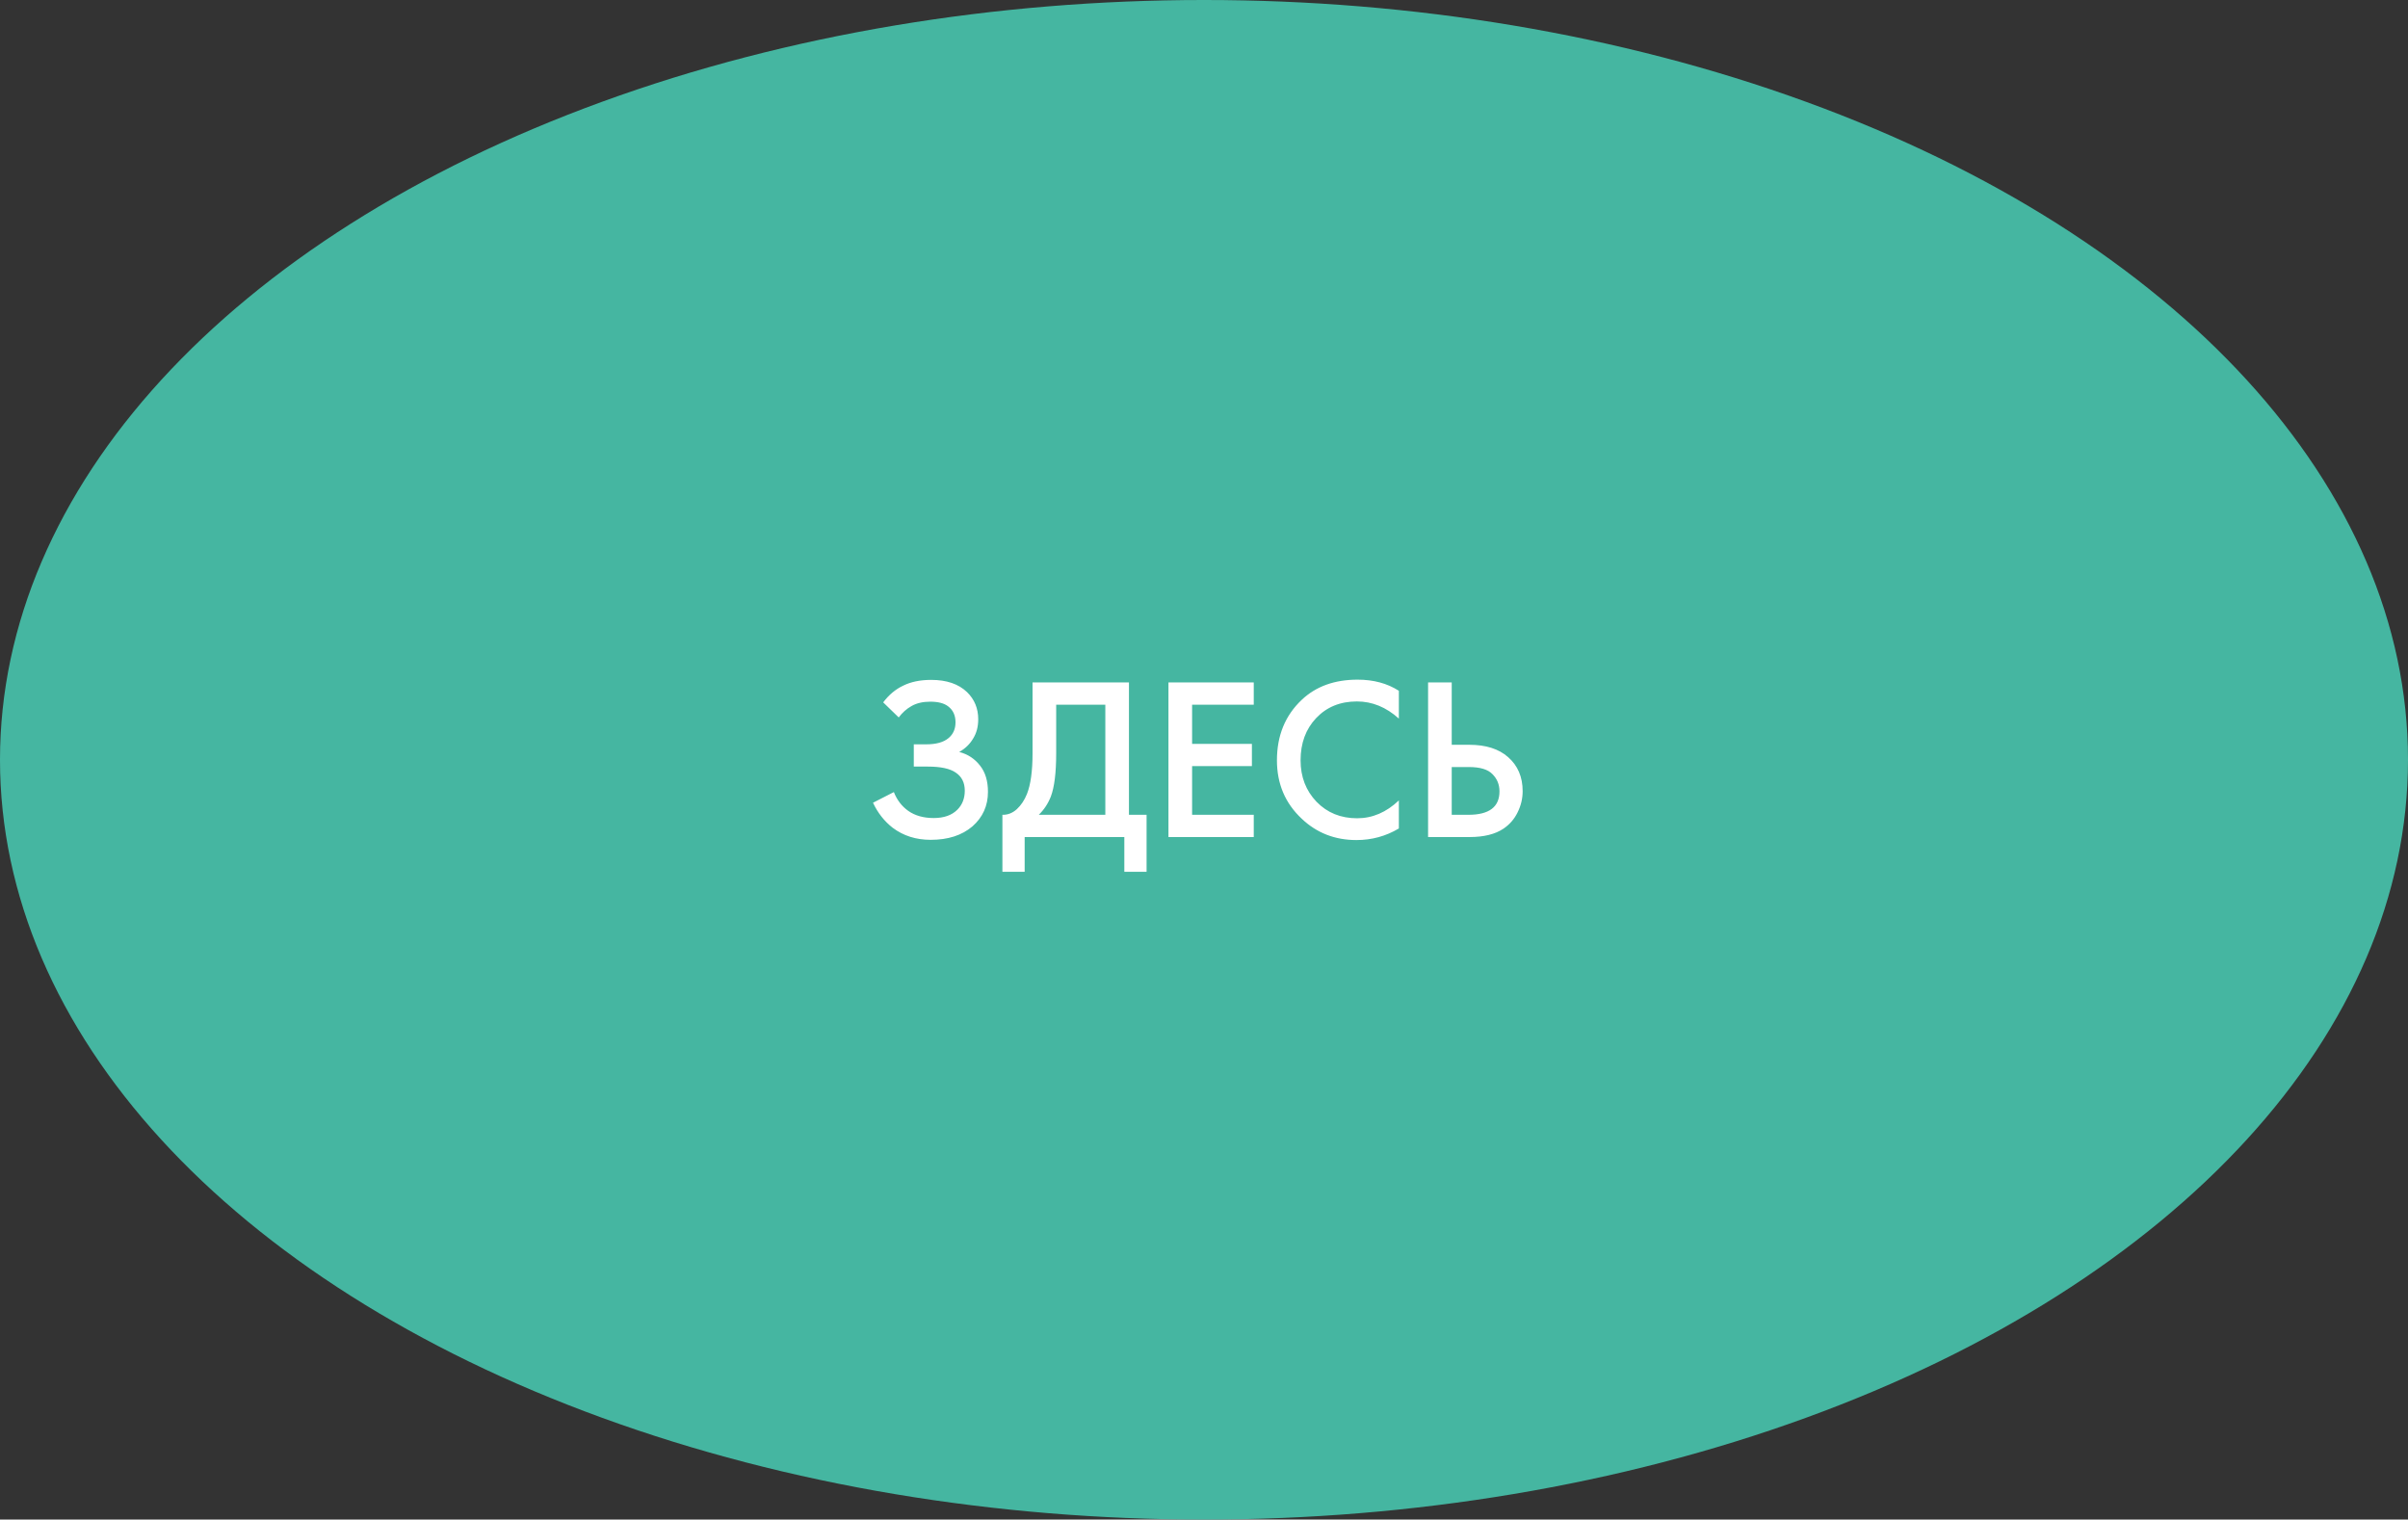<?xml version="1.0" encoding="UTF-8"?> <svg xmlns="http://www.w3.org/2000/svg" width="187" height="118" viewBox="0 0 187 118" fill="none"><rect x="0" y="0" width="187" height="118" fill="#333333" stroke="none"/> <ellipse cx="93.5" cy="59" rx="93.5" ry="59" fill="#45B6A1"></ellipse> <path d="M69.793 55.712L68.587 54.542C69.031 53.954 69.547 53.522 70.135 53.246C70.735 52.946 71.461 52.796 72.313 52.796C73.513 52.796 74.443 53.114 75.103 53.75C75.679 54.314 75.967 55.016 75.967 55.856C75.967 56.432 75.835 56.93 75.571 57.35C75.319 57.782 74.959 58.13 74.491 58.394C75.151 58.562 75.691 58.916 76.111 59.456C76.519 59.972 76.723 60.65 76.723 61.49C76.723 62.57 76.321 63.464 75.517 64.172C74.701 64.868 73.621 65.216 72.277 65.216C71.137 65.216 70.153 64.904 69.325 64.28C68.677 63.776 68.167 63.128 67.795 62.336L69.415 61.508C69.655 62.12 70.027 62.606 70.531 62.966C71.059 63.338 71.719 63.524 72.511 63.524C73.303 63.524 73.915 63.308 74.347 62.876C74.731 62.492 74.923 62 74.923 61.4C74.923 60.776 74.689 60.308 74.221 59.996C73.777 59.684 73.051 59.528 72.043 59.528H70.963V57.8H71.935C72.703 57.8 73.279 57.638 73.663 57.314C74.023 57.014 74.203 56.606 74.203 56.09C74.203 55.55 74.011 55.136 73.627 54.848C73.315 54.608 72.853 54.488 72.241 54.488C71.665 54.488 71.179 54.602 70.783 54.83C70.399 55.046 70.069 55.34 69.793 55.712ZM80.185 52.994H87.673V63.272H89.041V67.7H87.313V65H79.573V67.7H77.845V63.272C78.253 63.284 78.625 63.14 78.961 62.84C79.297 62.528 79.561 62.132 79.753 61.652C80.041 60.92 80.185 59.87 80.185 58.502V52.994ZM82.021 54.722V58.502C82.021 60.002 81.883 61.118 81.607 61.85C81.391 62.402 81.079 62.876 80.671 63.272H85.837V54.722H82.021ZM97.364 52.994V54.722H92.576V57.764H97.22V59.492H92.576V63.272H97.364V65H90.74V52.994H97.364ZM108.632 53.642V55.802C107.648 54.914 106.562 54.47 105.374 54.47C104.078 54.47 103.022 54.902 102.206 55.766C101.402 56.618 101 57.71 101 59.042C101 60.326 101.414 61.4 102.242 62.264C103.07 63.116 104.12 63.542 105.392 63.542C106.58 63.542 107.66 63.08 108.632 62.156V64.334C107.624 64.934 106.526 65.234 105.338 65.234C103.67 65.234 102.254 64.682 101.09 63.578C99.806 62.378 99.164 60.866 99.164 59.042C99.164 57.122 99.806 55.556 101.09 54.344C102.194 53.3 103.64 52.778 105.428 52.778C106.664 52.778 107.732 53.066 108.632 53.642ZM110.902 65V52.994H112.738V57.836H114.106C115.39 57.836 116.392 58.154 117.112 58.79C117.868 59.45 118.246 60.332 118.246 61.436C118.246 62.012 118.114 62.564 117.85 63.092C117.598 63.608 117.232 64.028 116.752 64.352C116.104 64.784 115.228 65 114.124 65H110.902ZM112.738 59.564V63.272H114.034C115.642 63.272 116.446 62.666 116.446 61.454C116.446 60.926 116.266 60.482 115.906 60.122C115.558 59.75 114.946 59.564 114.07 59.564H112.738Z" fill="white"></path> </svg> 